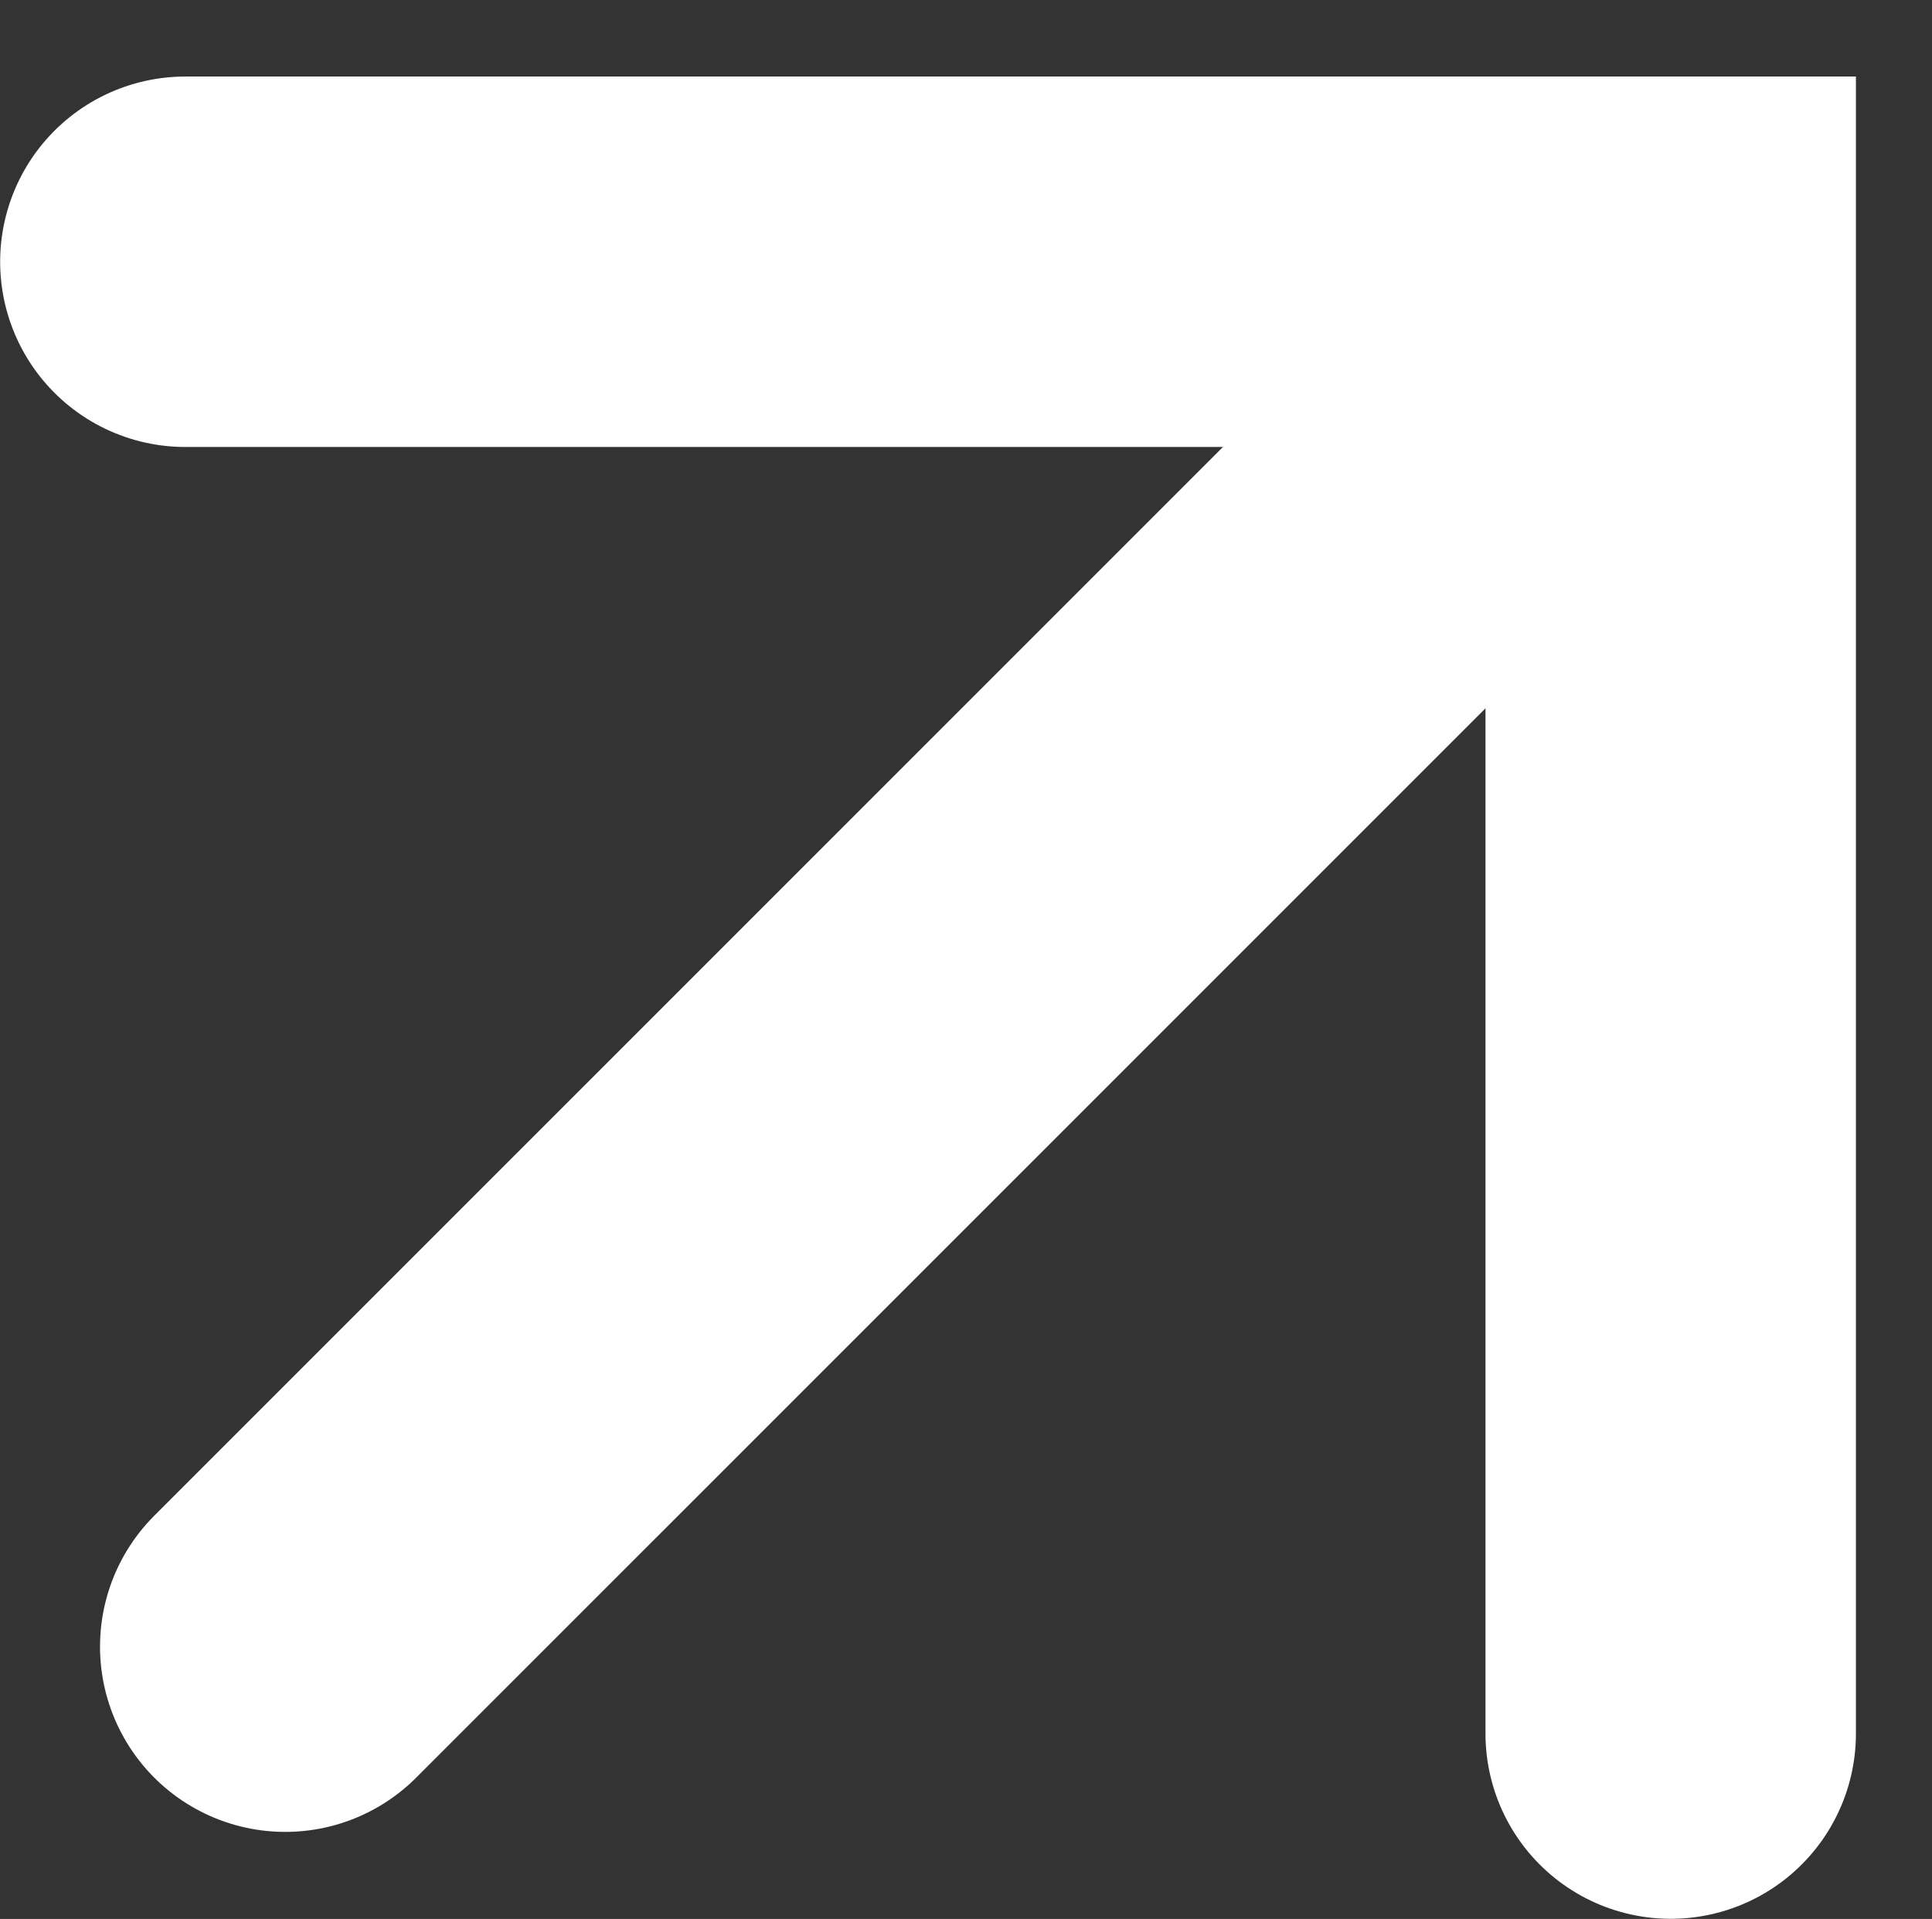 <svg xmlns="http://www.w3.org/2000/svg" width="26.078" height="25.9" viewBox="0 0 26.078 25.9">
  <rect x="0" y="0" width="26.078" height="25.9" fill="#333333" stroke="none"/>
  <g id="Group_2071" data-name="Group 2071" transform="translate(2.5 3.535)">
    <path id="Path_29308" data-name="Path 29308" d="M-9211-8789.6h20.049v19.865" transform="translate(9211.002 8789.598)" fill="none" stroke="#fff" stroke-linecap="round" stroke-width="5"/>
    <path id="Path_29309" data-name="Path 29309" d="M-9191.9-8789.6l-18.693,18.692" transform="translate(9211.943 8789.598)" fill="none" stroke="#fff" stroke-linecap="round" stroke-width="5"/>
  </g>
</svg>
